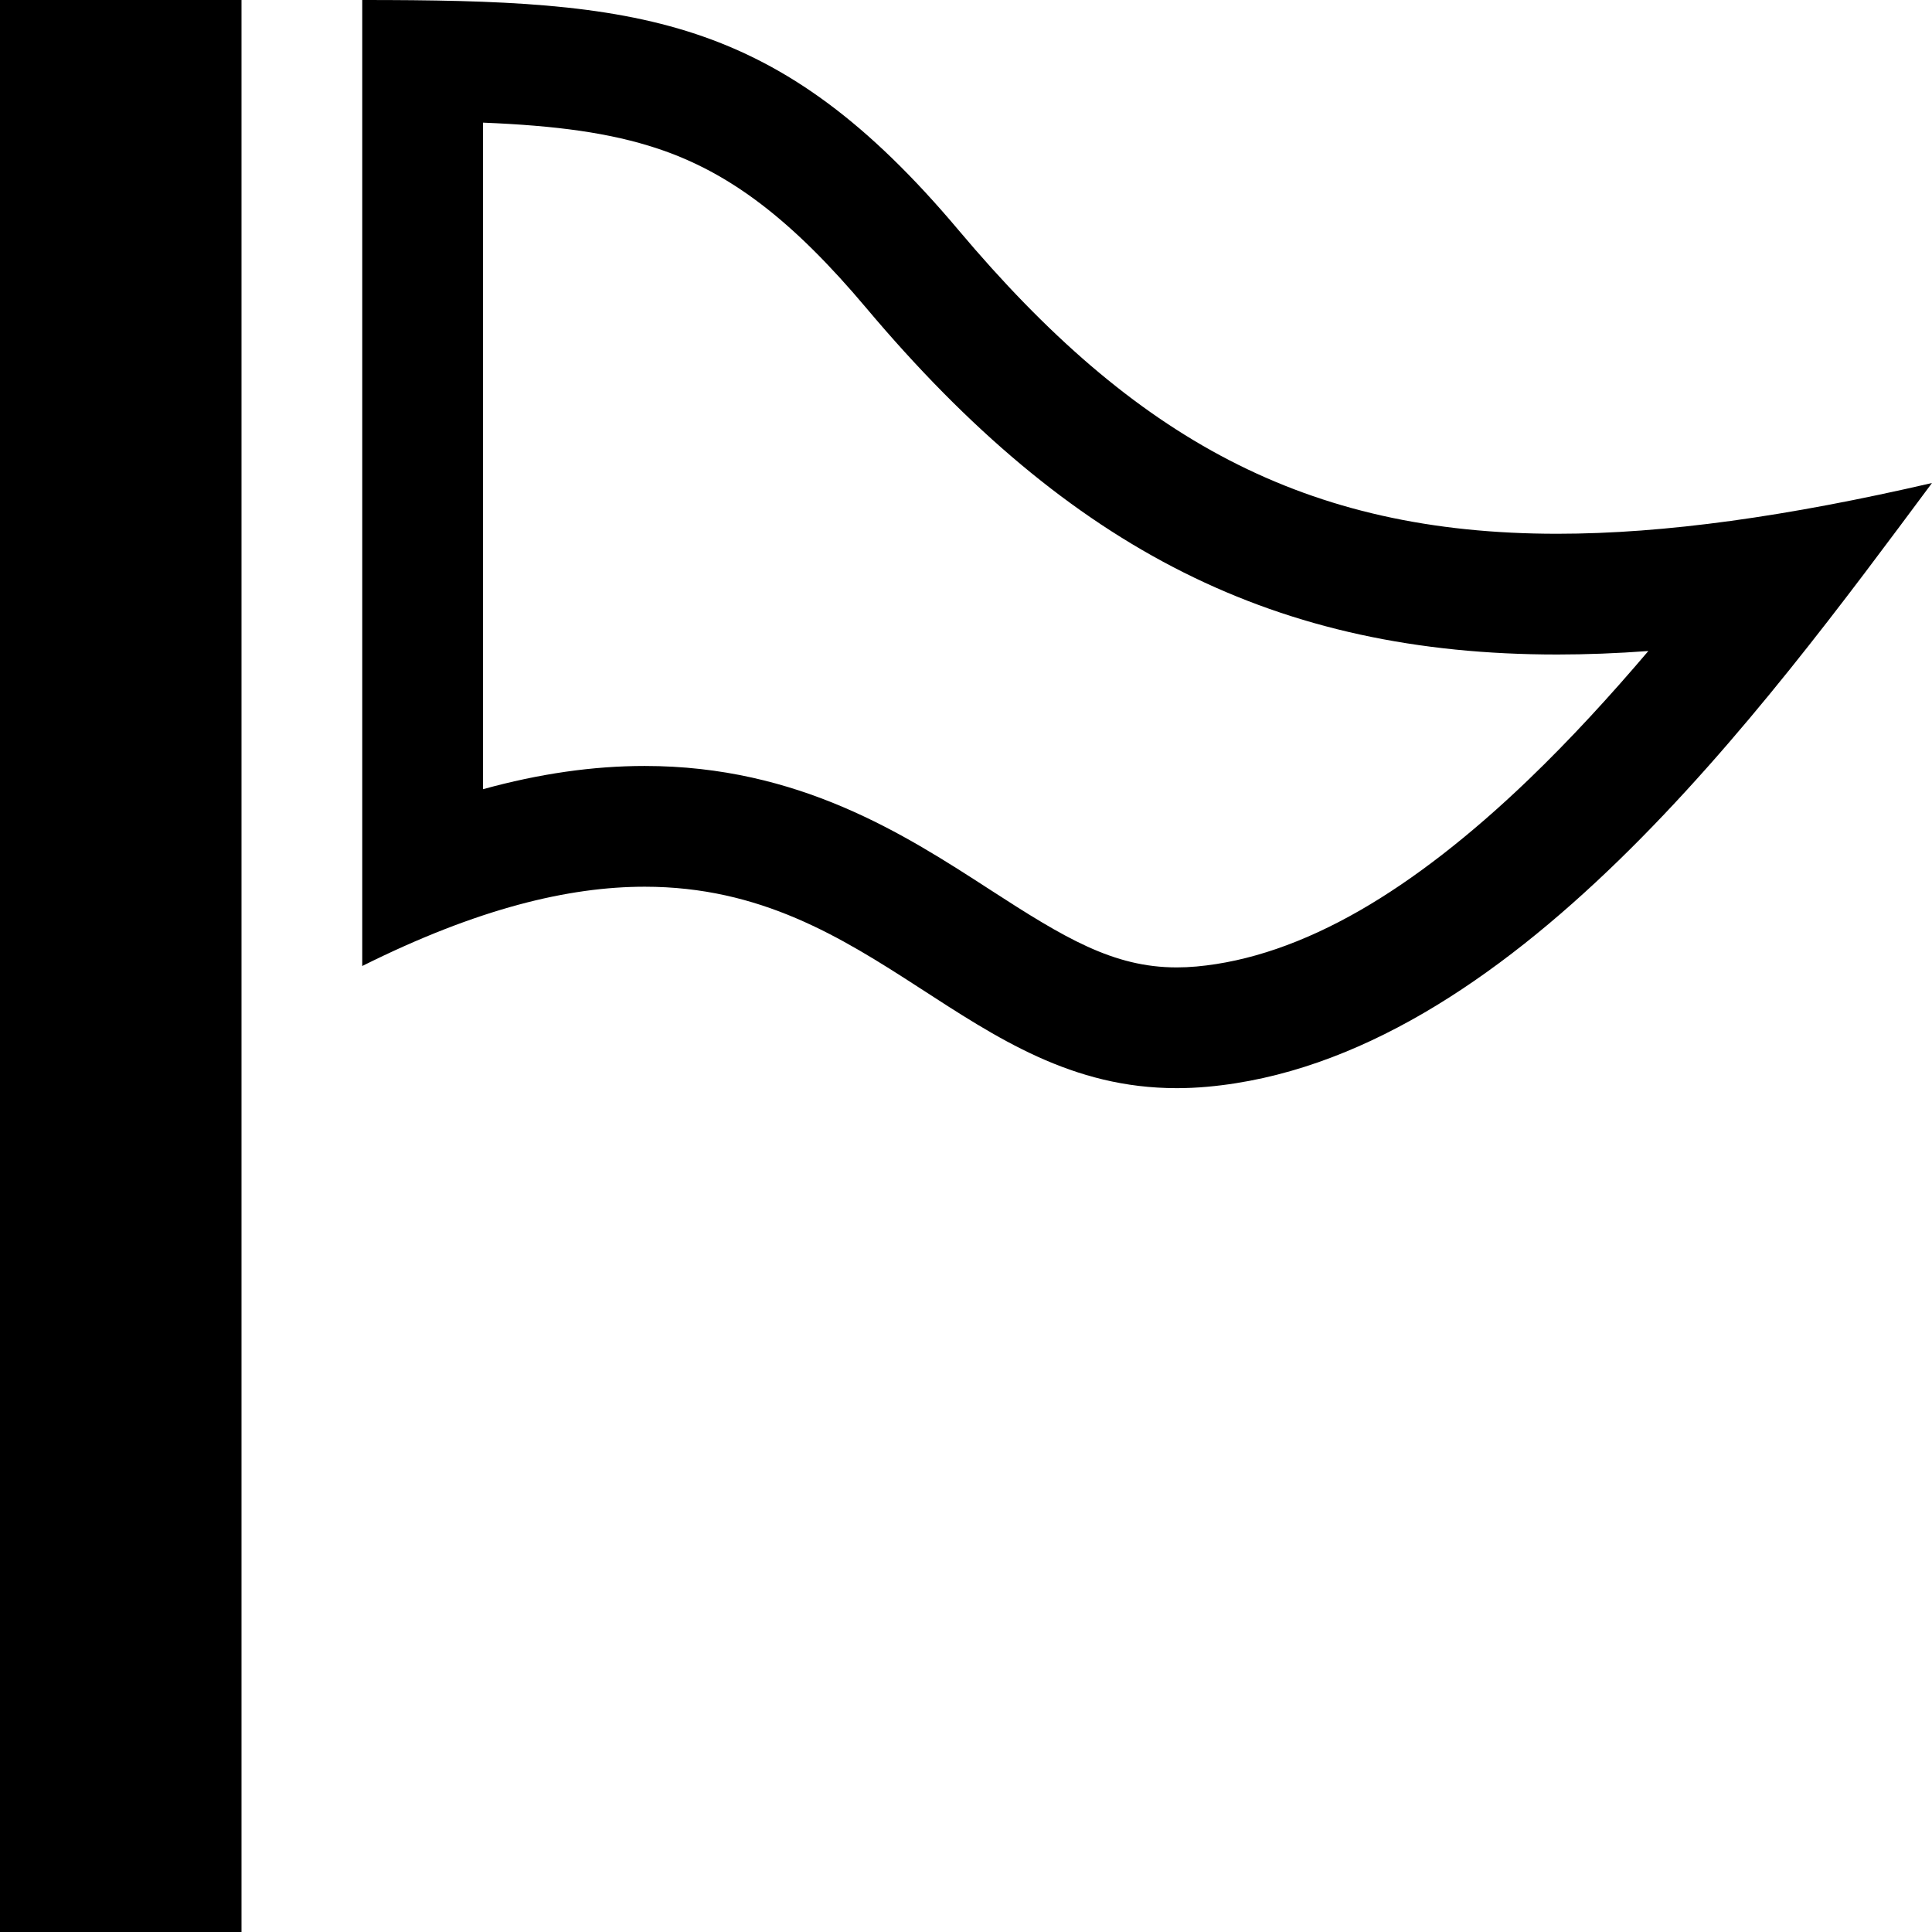 <svg xmlns="http://www.w3.org/2000/svg" viewBox="0 0 512 512"><path d="M128 32.5c19.393.786 33.686 2.681 46.365 6.903 19.163 6.381 35.674 19.009 55.209 42.224 54.165 64.364 108.925 91.826 183.107 91.826 7.729 0 15.767-.307 24.147-.925-10.09 11.872-20.705 23.466-31.729 34.059-15.453 14.849-30.499 26.521-44.72 34.692-14.99 8.612-29.547 13.609-43.263 14.851-1.81.164-3.533.243-5.271.243-16.82 0-29.746-7.817-49.442-20.573-22.574-14.618-50.668-32.812-91.546-32.812-13.692 0-27.906 2.034-42.859 6.161v-176.649m-31.998-32.5v256c30.587-15.262 54.737-21.011 74.859-21.011 61.341 0 85.367 53.384 140.988 53.384 2.648 0 5.354-.12 8.152-.373 79.729-7.221 147.031-99.564 192-160-38.205 8.835-70.726 13.453-99.318 13.453-66.72 0-112.085-25.129-158.623-80.43-48.177-57.25-84.689-61.023-158.058-61.023zm-96 0h64v512h-64z"/></svg>